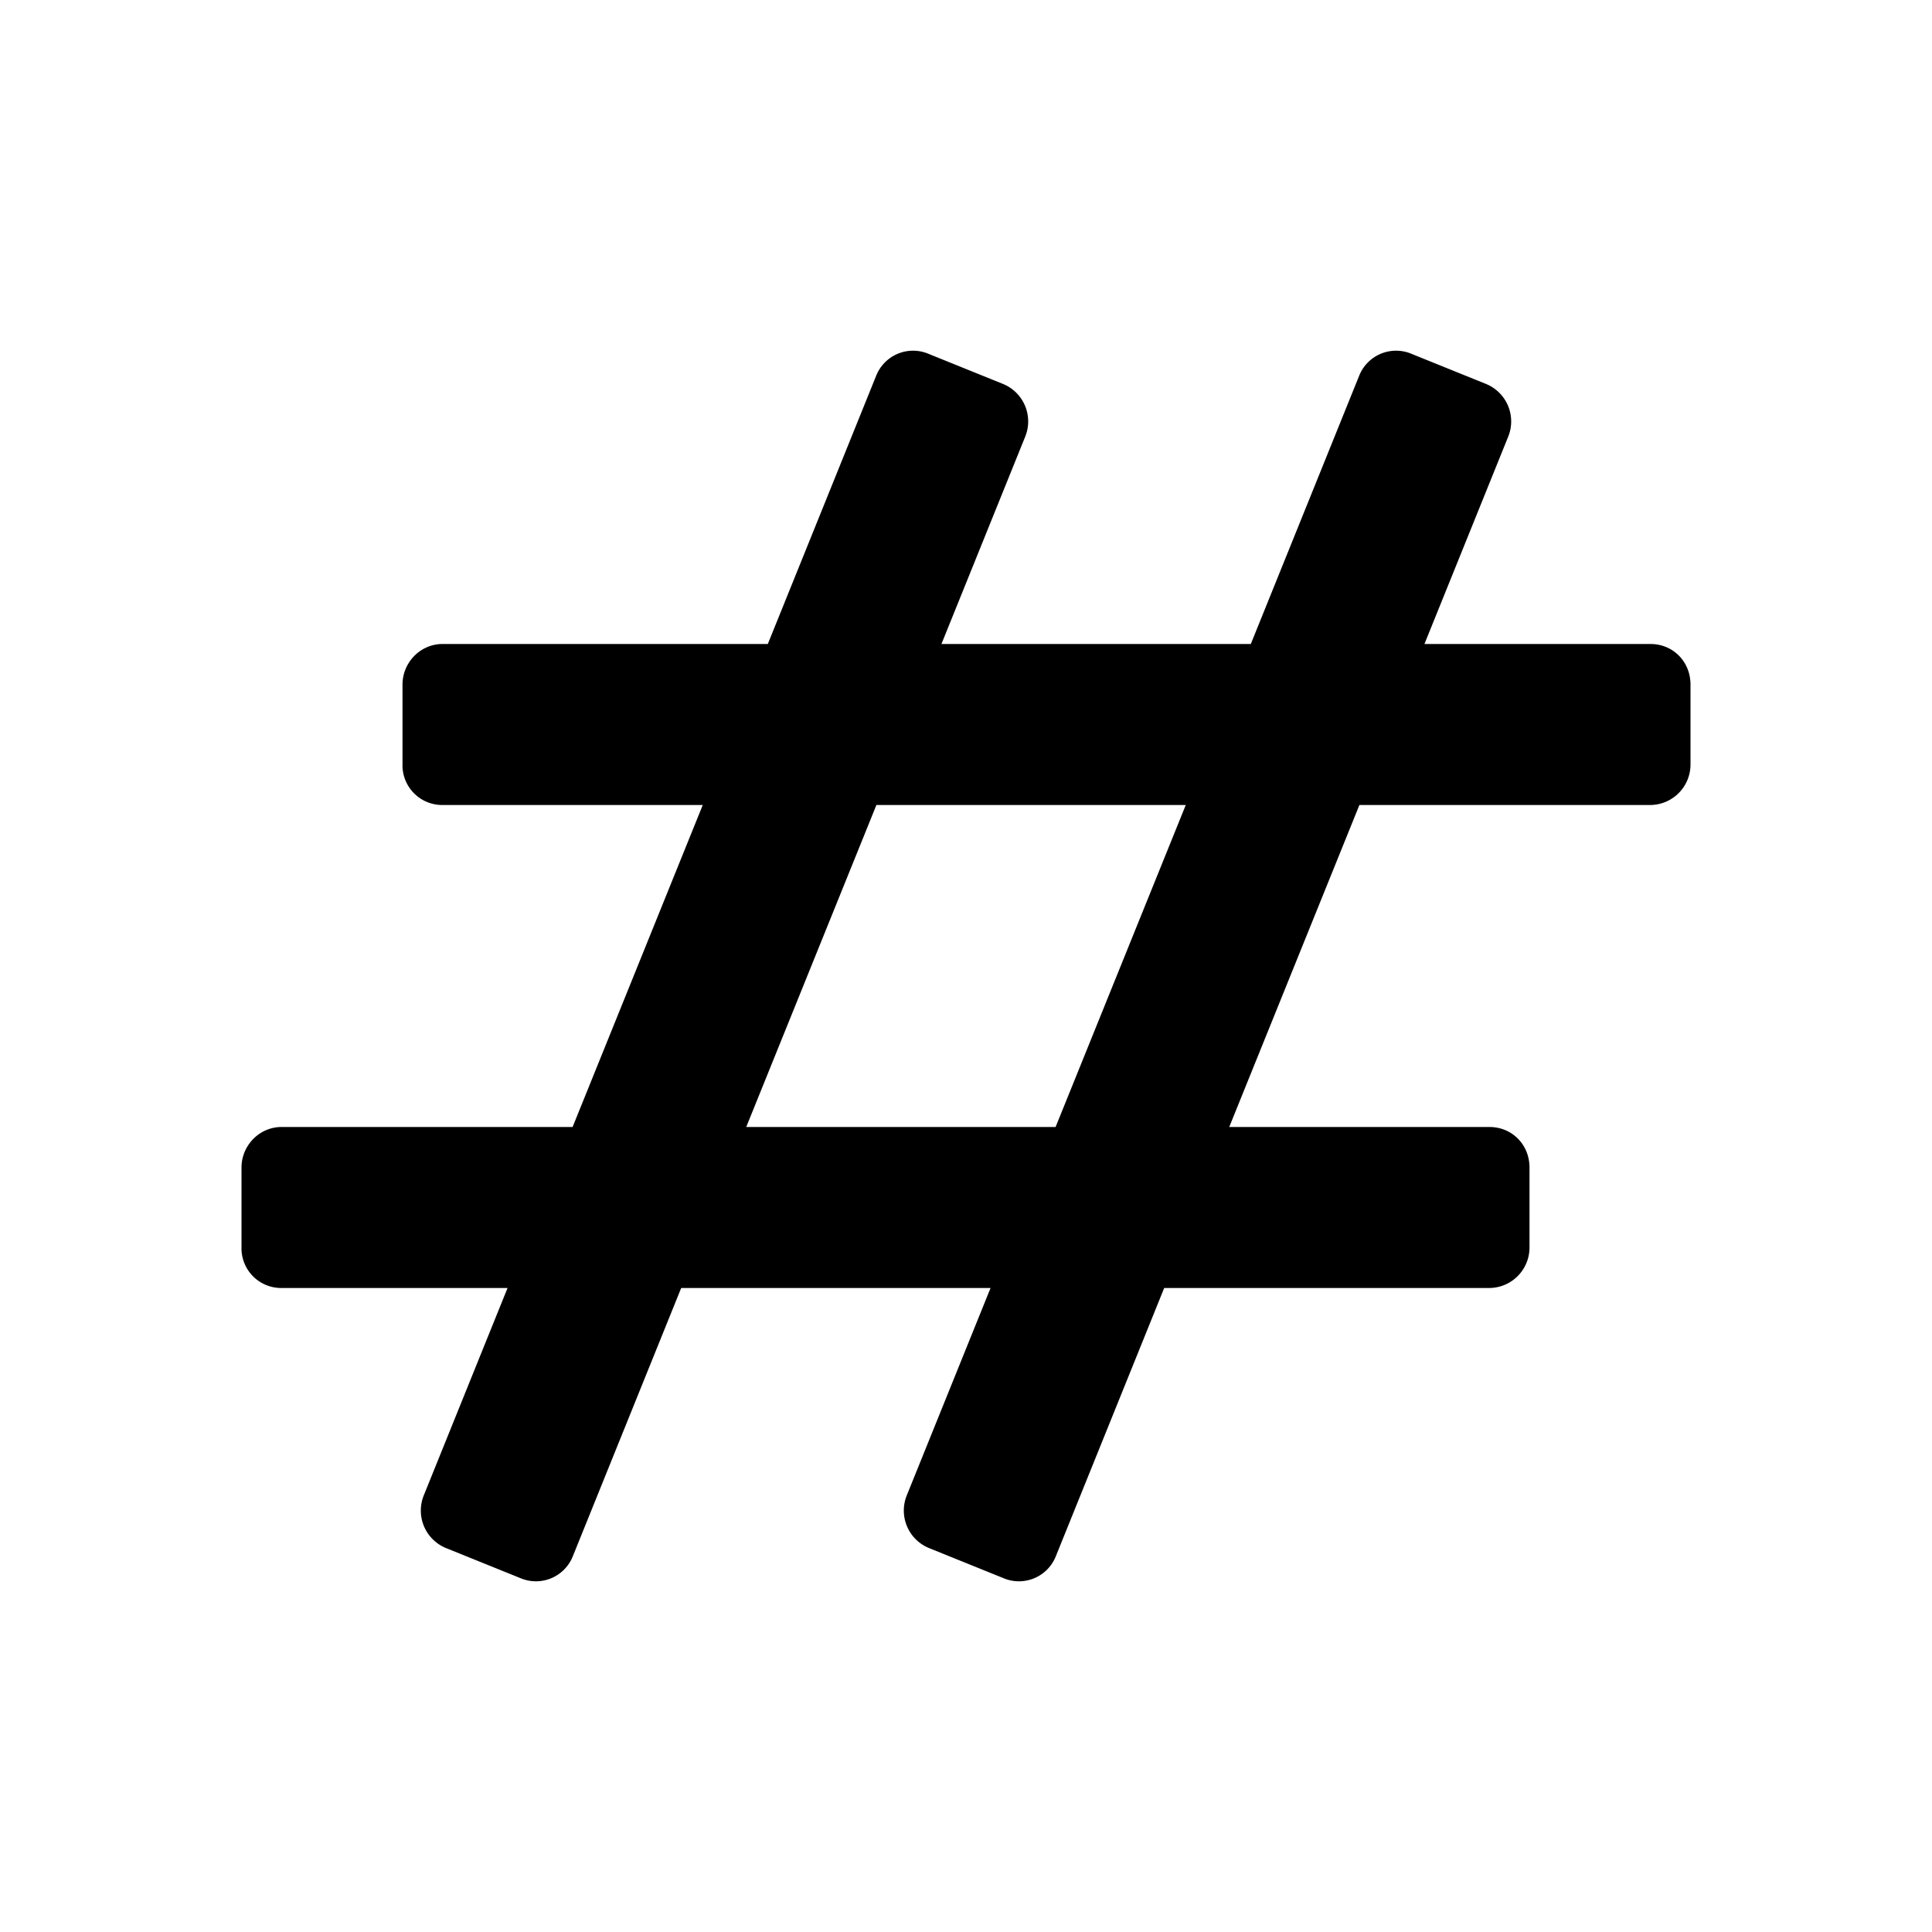 <svg xmlns="http://www.w3.org/2000/svg" width="24" height="24" class="wd-icon-hash-mark wd-icon" focusable="false" role="presentation" viewBox="0 0 24 24"><g fill-rule="evenodd" class="wd-icon-container"><path d="M8.462 16l-1.346 3.332a.493.493 0 0 1-.654.271l-.918-.371a.503.503 0 0 1-.282-.65L6.305 16H3.496A.493.493 0 0 1 3 15.495v-.99c0-.279.226-.505.496-.505h3.617l1.617-4H5.496A.493.493 0 0 1 5 9.495v-.99C5 8.226 5.226 8 5.496 8h4.042l1.346-3.332a.493.493 0 0 1 .654-.271l.918.371a.503.503 0 0 1 .282.65L11.695 8h3.843l1.346-3.332a.493.493 0 0 1 .654-.271l.918.371a.503.503 0 0 1 .282.65L17.695 8h2.809c.274 0 .496.214.496.505v.99a.503.503 0 0 1-.496.505h-3.617l-1.617 4h3.234c.274 0 .496.214.496.505v.99a.503.503 0 0 1-.496.505h-4.042l-1.346 3.332a.493.493 0 0 1-.654.271l-.918-.371a.503.503 0 0 1-.282-.65L12.305 16H8.462zm4.651-2H9.27l1.617-4h3.843l-1.617 4z" class="wd-icon-fill"/></g></svg>